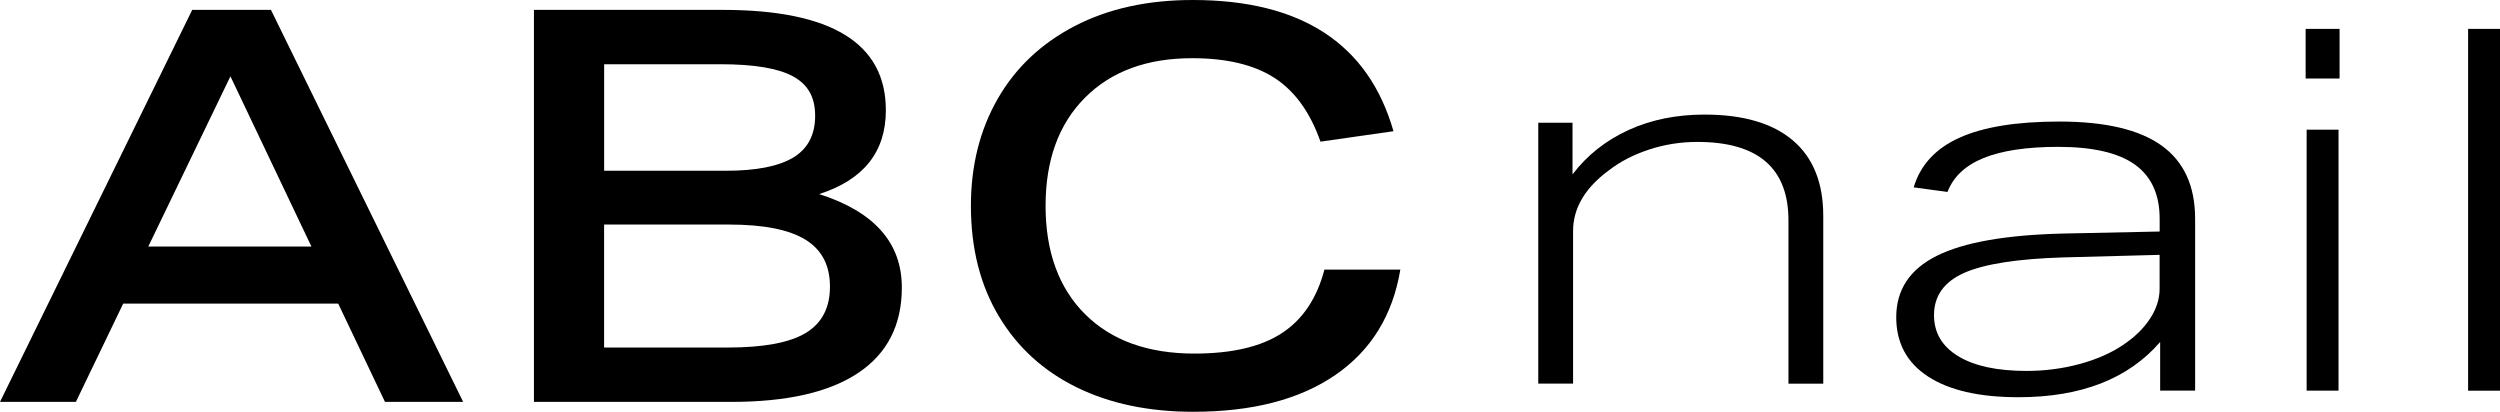 <?xml version="1.0" encoding="UTF-8"?>
<svg xmlns="http://www.w3.org/2000/svg" viewBox="0 0 455.35 75">
  <defs>
    <style>
      .cls-1 {
        stroke-width: 0px;
        <!-- fill: #fff; -->
      }
    </style>
  </defs>
    <g>
      <path class="cls-1" d="m70.12,73.2l-8.52-17.9H22.44l-8.62,17.9H0L35.01,1.8h14.34l35.01,71.4h-14.23ZM41.97,13.9l-14.96,31h29.71l-14.75-31Z"/>
      <path class="cls-1" d="m97.25,73.2V1.8h34.39c19.81,0,29.71,6.09,29.71,18.27,0,7.59-4.05,12.68-12.15,15.28,10.04,3.2,15.06,8.88,15.06,17.02,0,6.81-2.63,11.98-7.9,15.52-5.26,3.54-12.99,5.31-23.17,5.31h-35.94Zm35.01-42.1c5.47,0,9.54-.8,12.21-2.4,2.66-1.6,4-4.13,4-7.6s-1.35-5.73-4.05-7.2c-2.7-1.47-7.1-2.2-13.19-2.2h-21.19v19.4h22.23Zm.31,32.2c6.51,0,11.24-.88,14.18-2.65,2.94-1.77,4.42-4.58,4.42-8.45s-1.49-6.72-4.47-8.55c-2.98-1.83-7.62-2.75-13.92-2.75h-22.75v22.4h22.54Z"/>
      <path class="cls-1" d="m255.06,49.1c-1.39,8.33-5.33,14.73-11.84,19.2-6.51,4.47-15.13,6.7-25.87,6.7-8.1,0-15.19-1.48-21.24-4.45-6.06-2.97-10.79-7.28-14.18-12.95-3.39-5.67-5.09-12.37-5.09-20.1,0-7.33,1.63-13.83,4.88-19.5,3.25-5.67,7.93-10.08,14.02-13.25,6.09-3.17,13.26-4.75,21.5-4.75,19.81,0,32,7.97,36.57,23.9l-13.3,1.9c-1.87-5.33-4.66-9.2-8.36-11.6-3.71-2.4-8.71-3.6-15.01-3.6-8.24,0-14.75,2.4-19.53,7.2-4.78,4.8-7.17,11.37-7.17,19.7s2.41,14.98,7.22,19.75c4.81,4.77,11.44,7.15,19.89,7.15,6.79,0,12.09-1.23,15.89-3.7,3.81-2.47,6.41-6.33,7.79-11.6h13.82Z"/>
      <path class="cls-1" d="m325.75,69.88v-29.72c0-9.54-5.53-14.31-16.6-14.31-3.02,0-5.94.46-8.75,1.38-2.82.92-5.27,2.18-7.34,3.78-4.36,3.2-6.54,6.89-6.54,11.08v27.78h-6.34V22.35h6.24v9.41c2.68-3.51,6.09-6.2,10.21-8.08,4.12-1.88,8.73-2.81,13.83-2.81,7.04,0,12.41,1.57,16.1,4.71,3.69,3.14,5.53,7.72,5.53,13.75v30.55h-6.34Z"/>
      <path class="cls-1" d="m393.45,71.15v-8.86c-5.8,6.71-14.4,10.06-25.79,10.06-7.15,0-12.65-1.26-16.5-3.78-3.86-2.52-5.78-6.12-5.78-10.8,0-4.98,2.46-8.71,7.38-11.17,4.92-2.46,12.58-3.81,22.98-4.06l17.62-.37v-2.31c0-4.43-1.5-7.72-4.51-9.88-3.01-2.15-7.66-3.23-13.96-3.23-5.73,0-10.26.68-13.59,2.03-3.33,1.35-5.52,3.41-6.58,6.18l-6.16-.83c1.2-4.06,3.98-7.08,8.33-9.04,4.35-1.97,10.42-2.95,18.2-2.95,8.35,0,14.56,1.46,18.63,4.38,4.07,2.92,6.1,7.37,6.1,13.34v31.29h-6.37Zm-.11-24.73l-17.41.46c-8.42.25-14.47,1.19-18.15,2.81-3.68,1.63-5.52,4.2-5.52,7.71,0,3.2,1.47,5.69,4.41,7.48,2.94,1.79,7.09,2.68,12.47,2.68,3.33,0,6.53-.42,9.61-1.25,3.08-.83,5.71-1.98,7.91-3.46,2.12-1.41,3.77-3.01,4.94-4.8,1.17-1.78,1.75-3.6,1.75-5.45v-6.18Z"/>
      <path class="cls-1" d="m419.95,14.3V5.26h6.18v9.04h-6.18Zm.18,56.85V23.62h5.81v47.53h-5.81Z"/>
      <path class="cls-1" d="m449.54,71.15V5.26h5.81v65.9h-5.81Z"/>
    </g>
</svg>